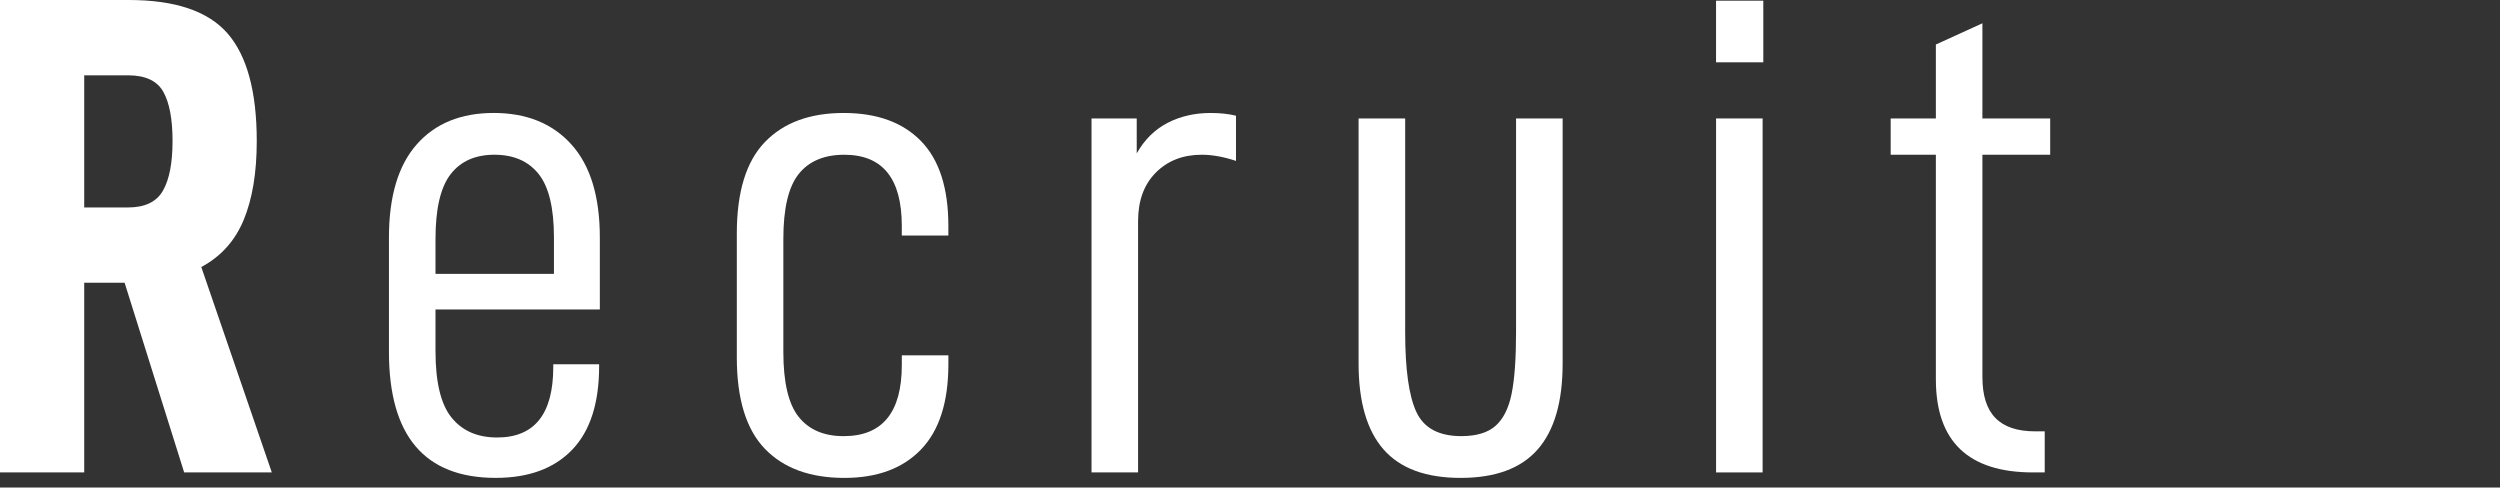 <?xml version="1.0" encoding="utf-8"?>
<!-- Generator: Adobe Illustrator 16.0.4, SVG Export Plug-In . SVG Version: 6.00 Build 0)  -->
<!DOCTYPE svg PUBLIC "-//W3C//DTD SVG 1.1//EN" "http://www.w3.org/Graphics/SVG/1.1/DTD/svg11.dtd">
<svg version="1.1" id="レイヤー_1" xmlns="http://www.w3.org/2000/svg" xmlns:xlink="http://www.w3.org/1999/xlink" x="0px"
	 y="0px" width="133.328px" height="26px" viewBox="0 0 133.328 26" enable-background="new 0 0 133.328 26" xml:space="preserve">
<rect x="0" y="0" width="133.328" height="26" fill="#333333" stroke="none"/>
<g>
	<g>
		<path fill="#FFFFFF" d="M4.491,15.08v10.115H0V0h6.865c2.483,0,4.242,0.596,5.276,1.789c1.034,1.193,1.552,3.104,1.552,5.733
			c0,1.68-0.231,3.079-0.694,4.199c-0.462,1.12-1.217,1.959-2.264,2.519l3.761,10.955H9.822L6.646,15.08H4.491z M6.828,11.064
			c0.9,0,1.521-0.298,1.862-0.895C9.031,9.573,9.202,8.69,9.202,7.522S9.037,5.477,8.708,4.893C8.38,4.309,7.753,4.017,6.828,4.017
			H4.491v7.047H6.828z"/>
		<path fill="#FFFFFF" d="M23.226,18.732c0,1.654,0.286,2.836,0.858,3.541c0.572,0.706,1.381,1.059,2.428,1.059
			c1.996,0,2.994-1.253,2.994-3.76v-0.146h2.446v0.109c0,1.972-0.481,3.457-1.442,4.455s-2.319,1.496-4.071,1.496
			c-3.797,0-5.696-2.238-5.696-6.719V12.67c0-2.191,0.493-3.846,1.479-4.966c0.986-1.12,2.355-1.68,4.108-1.68
			c1.752,0,3.134,0.56,4.144,1.68c1.01,1.12,1.516,2.775,1.516,4.966v3.833h-8.764V18.732z M23.226,12.744v1.861h6.317V12.67
			c0-1.582-0.273-2.714-0.821-3.396s-1.333-1.022-2.355-1.022s-1.801,0.347-2.337,1.041C23.494,9.987,23.226,11.137,23.226,12.744z"
			/>
		<path fill="#FFFFFF" d="M39.295,19.061v-6.609c0-2.215,0.499-3.84,1.497-4.875s2.398-1.552,4.199-1.552
			c1.777,0,3.152,0.499,4.126,1.497s1.46,2.507,1.46,4.528v0.511h-2.483V12.05c0-2.532-1.022-3.797-3.067-3.797
			c-1.071,0-1.881,0.34-2.428,1.022c-0.548,0.682-0.822,1.838-0.822,3.47v6.023c0,1.632,0.274,2.788,0.822,3.47
			c0.547,0.682,1.345,1.022,2.392,1.022c2.069,0,3.104-1.266,3.104-3.798v-0.511h2.483v0.475c0,2.02-0.487,3.535-1.46,4.546
			s-2.337,1.515-4.089,1.515c-1.826,0-3.238-0.517-4.236-1.551C39.794,22.9,39.295,21.275,39.295,19.061z"/>
		<path fill="#FFFFFF" d="M60.623,6.317v1.862c0.414-0.73,0.961-1.272,1.643-1.625s1.448-0.529,2.3-0.529
			c0.511,0,0.961,0.049,1.351,0.146v2.41c-0.657-0.219-1.266-0.329-1.826-0.329c-0.998,0-1.813,0.316-2.446,0.949
			c-0.633,0.633-0.95,1.497-0.95,2.592v13.401h-2.483V6.317H60.623z"/>
		<path fill="#FFFFFF" d="M72.455,19.389V6.317h2.484v11.392c0,1.996,0.201,3.42,0.602,4.272c0.402,0.853,1.199,1.278,2.393,1.278
			c0.803,0,1.412-0.183,1.824-0.548c0.414-0.365,0.701-0.937,0.859-1.716s0.236-1.875,0.236-3.287V6.317h2.484v13.072
			c0,2.045-0.445,3.572-1.334,4.583s-2.258,1.515-4.107,1.515s-3.219-0.504-4.107-1.515S72.455,21.434,72.455,19.389z"/>
		<path fill="#FFFFFF" d="M94.039,0.037v3.286h-2.52V0.037H94.039z M94.002,6.317v18.878H91.52V6.317H94.002z"/>
		<path fill="#FFFFFF" d="M105.725,20.119c0,0.975,0.23,1.698,0.693,2.173s1.168,0.712,2.117,0.712h0.512v2.191h-0.621
			c-3.457,0-5.184-1.656-5.184-4.967V8.252h-2.41V6.317h2.41V2.374l2.482-1.132v5.075h3.615v1.936h-3.615V20.119z"/>
	</g>
</g>
</svg>
